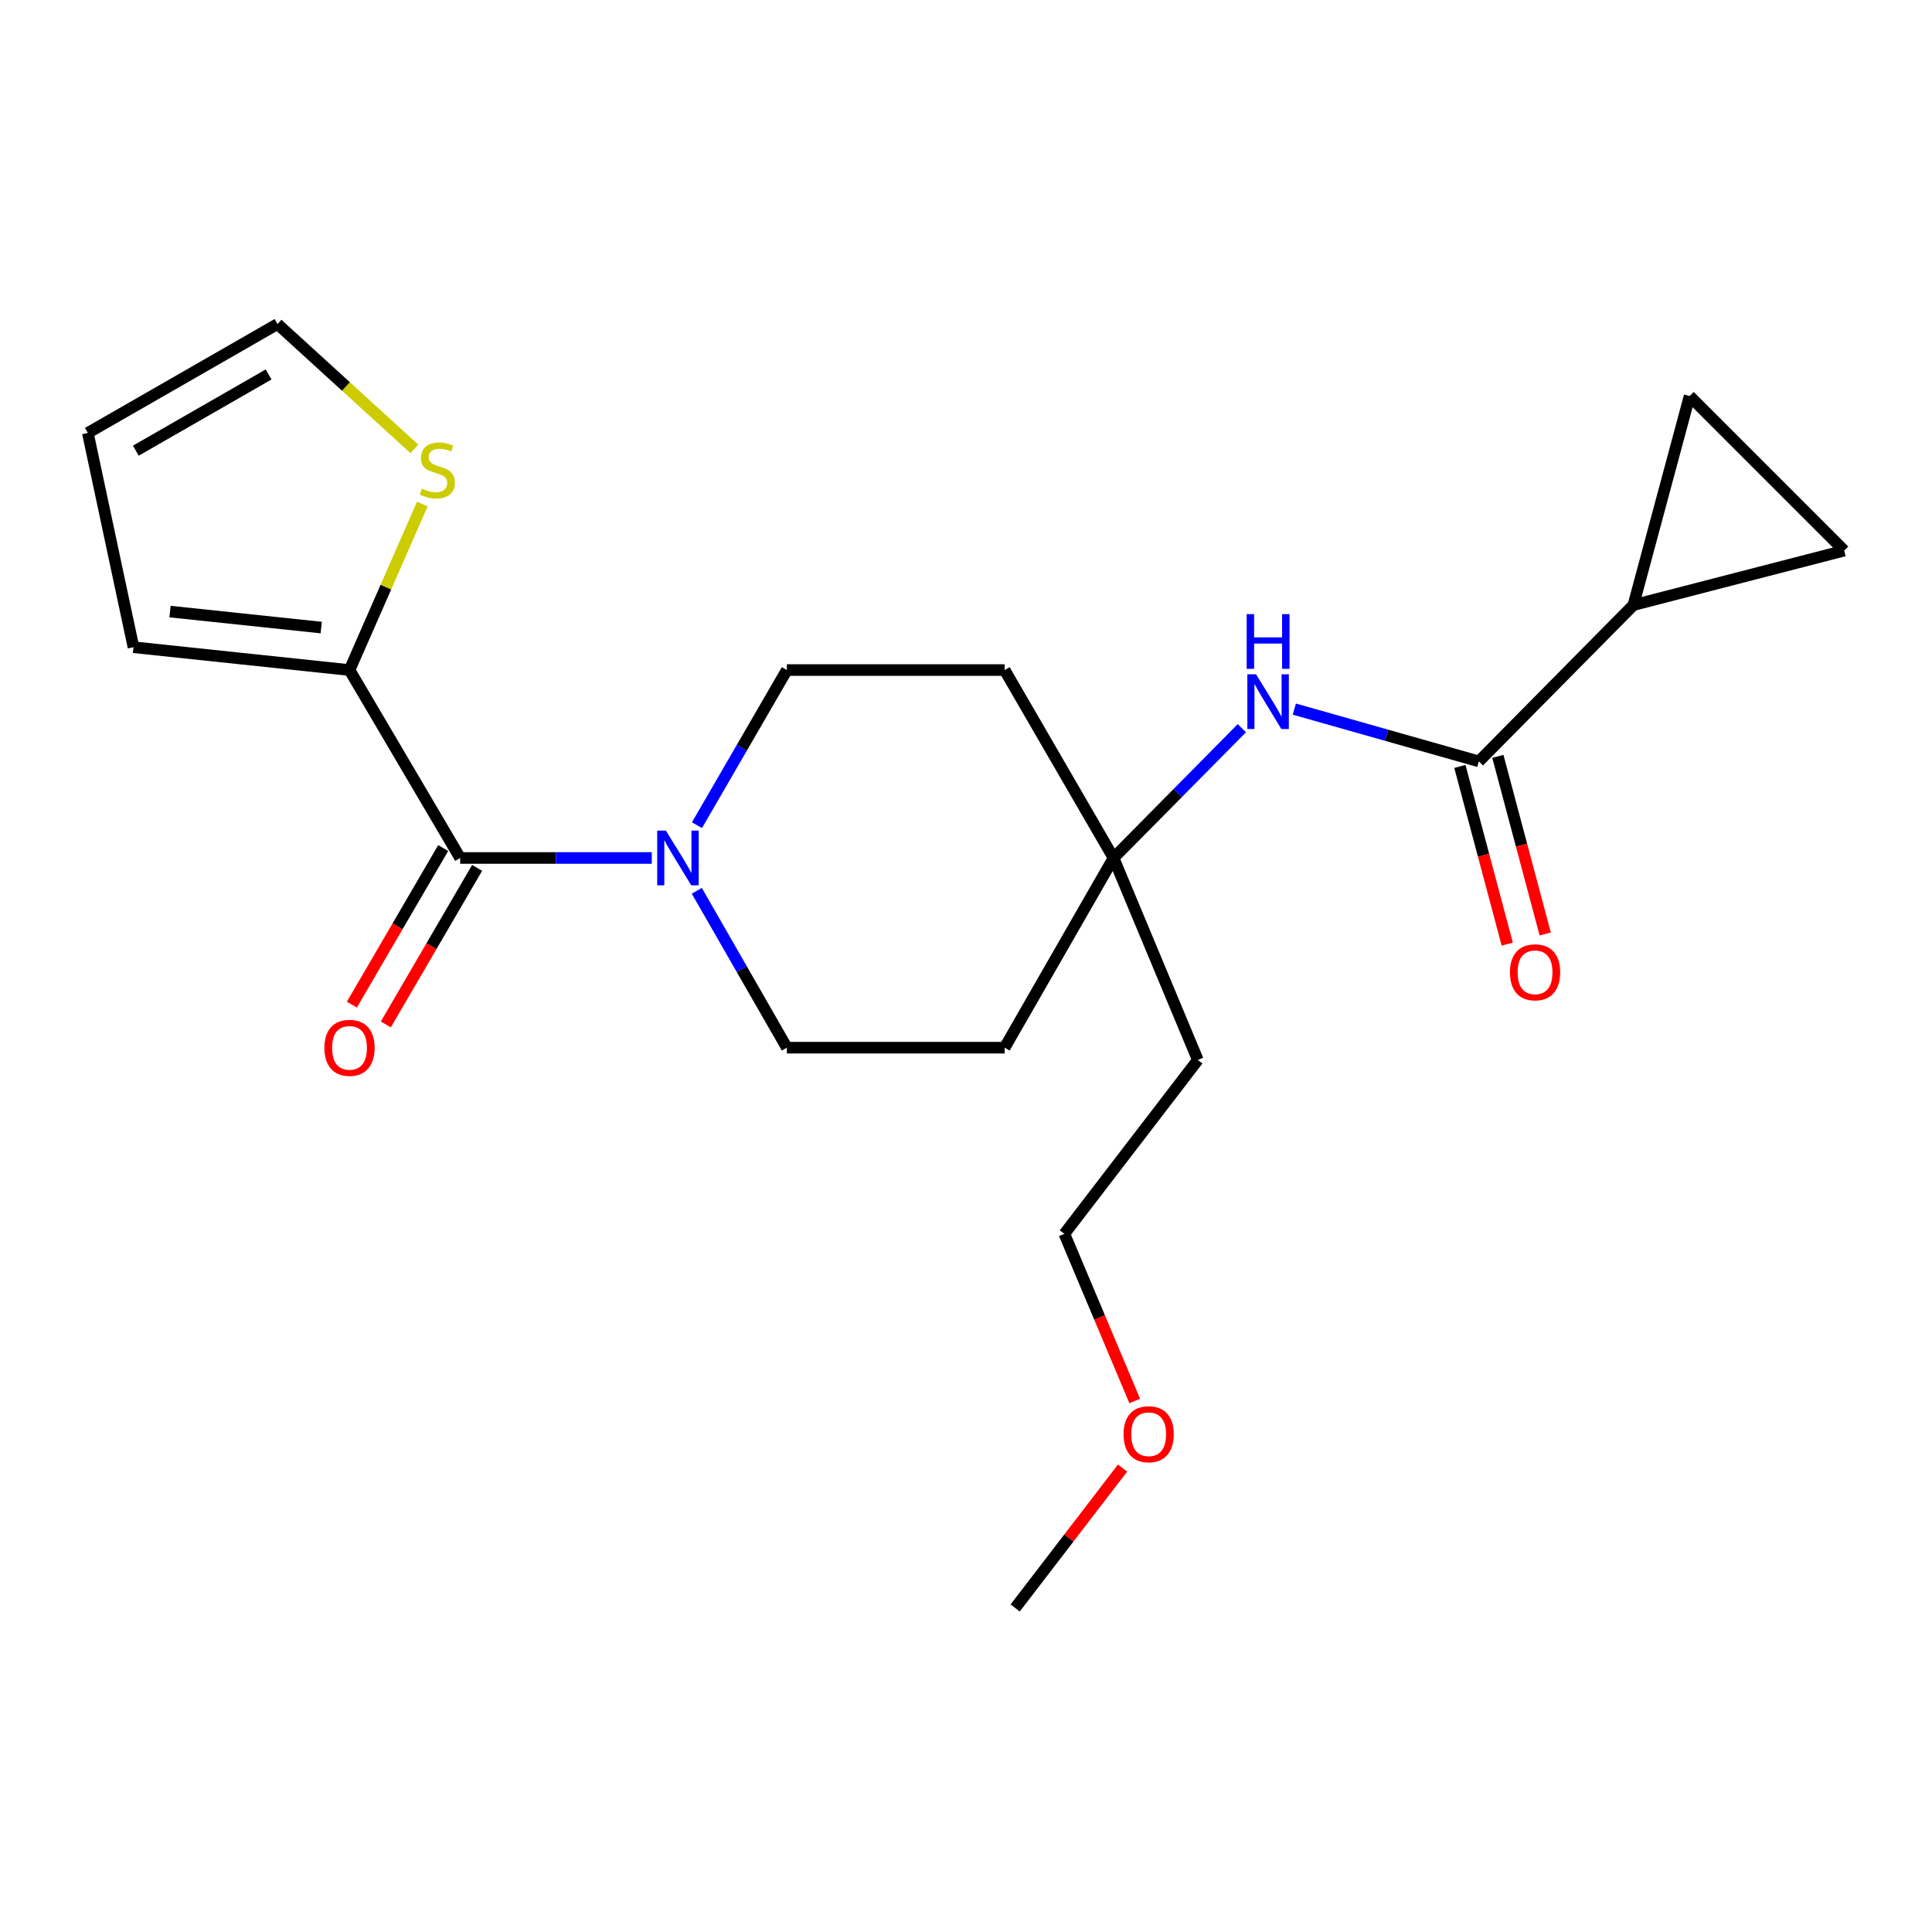 <?xml version='1.0' encoding='iso-8859-1'?>
<svg version='1.1' baseProfile='full'
              xmlns='http://www.w3.org/2000/svg'
                      xmlns:rdkit='http://www.rdkit.org/xml'
                      xmlns:xlink='http://www.w3.org/1999/xlink'
                  xml:space='preserve'
width='1000px' height='1000px' viewBox='0 0 1000 1000'>
<!-- END OF HEADER -->
<rect style='opacity:1.0;fill:#FFFFFF;stroke:none' width='1000' height='1000' x='0' y='0'> </rect>
<path class='bond-0' d='M 238.178,444.086 L 287.765,444.086' style='fill:none;fill-rule:evenodd;stroke:#000000;stroke-width:6px;stroke-linecap:butt;stroke-linejoin:miter;stroke-opacity:1' />
<path class='bond-0' d='M 287.765,444.086 L 337.352,444.086' style='fill:none;fill-rule:evenodd;stroke:#0000FF;stroke-width:6px;stroke-linecap:butt;stroke-linejoin:miter;stroke-opacity:1' />
<path class='bond-1' d='M 238.178,444.086 L 180.908,346.82' style='fill:none;fill-rule:evenodd;stroke:#000000;stroke-width:6px;stroke-linecap:butt;stroke-linejoin:miter;stroke-opacity:1' />
<path class='bond-2' d='M 229.394,438.963 L 205.764,479.478' style='fill:none;fill-rule:evenodd;stroke:#000000;stroke-width:6px;stroke-linecap:butt;stroke-linejoin:miter;stroke-opacity:1' />
<path class='bond-2' d='M 205.764,479.478 L 182.134,519.993' style='fill:none;fill-rule:evenodd;stroke:#FF0000;stroke-width:6px;stroke-linecap:butt;stroke-linejoin:miter;stroke-opacity:1' />
<path class='bond-2' d='M 246.961,449.209 L 223.331,489.724' style='fill:none;fill-rule:evenodd;stroke:#000000;stroke-width:6px;stroke-linecap:butt;stroke-linejoin:miter;stroke-opacity:1' />
<path class='bond-2' d='M 223.331,489.724 L 199.701,530.239' style='fill:none;fill-rule:evenodd;stroke:#FF0000;stroke-width:6px;stroke-linecap:butt;stroke-linejoin:miter;stroke-opacity:1' />
<path class='bond-3' d='M 360.663,461.076 L 383.97,501.677' style='fill:none;fill-rule:evenodd;stroke:#0000FF;stroke-width:6px;stroke-linecap:butt;stroke-linejoin:miter;stroke-opacity:1' />
<path class='bond-3' d='M 383.97,501.677 L 407.276,542.278' style='fill:none;fill-rule:evenodd;stroke:#000000;stroke-width:6px;stroke-linecap:butt;stroke-linejoin:miter;stroke-opacity:1' />
<path class='bond-4' d='M 360.745,427.115 L 384.011,386.968' style='fill:none;fill-rule:evenodd;stroke:#0000FF;stroke-width:6px;stroke-linecap:butt;stroke-linejoin:miter;stroke-opacity:1' />
<path class='bond-4' d='M 384.011,386.968 L 407.276,346.82' style='fill:none;fill-rule:evenodd;stroke:#000000;stroke-width:6px;stroke-linecap:butt;stroke-linejoin:miter;stroke-opacity:1' />
<path class='bond-5' d='M 765.46,394.092 L 717.7,380.559' style='fill:none;fill-rule:evenodd;stroke:#000000;stroke-width:6px;stroke-linecap:butt;stroke-linejoin:miter;stroke-opacity:1' />
<path class='bond-5' d='M 717.7,380.559 L 669.941,367.026' style='fill:none;fill-rule:evenodd;stroke:#0000FF;stroke-width:6px;stroke-linecap:butt;stroke-linejoin:miter;stroke-opacity:1' />
<path class='bond-6' d='M 765.46,394.092 L 845.451,313.186' style='fill:none;fill-rule:evenodd;stroke:#000000;stroke-width:6px;stroke-linecap:butt;stroke-linejoin:miter;stroke-opacity:1' />
<path class='bond-7' d='M 755.635,396.711 L 767.891,442.687' style='fill:none;fill-rule:evenodd;stroke:#000000;stroke-width:6px;stroke-linecap:butt;stroke-linejoin:miter;stroke-opacity:1' />
<path class='bond-7' d='M 767.891,442.687 L 780.147,488.663' style='fill:none;fill-rule:evenodd;stroke:#FF0000;stroke-width:6px;stroke-linecap:butt;stroke-linejoin:miter;stroke-opacity:1' />
<path class='bond-7' d='M 775.286,391.472 L 787.541,437.448' style='fill:none;fill-rule:evenodd;stroke:#000000;stroke-width:6px;stroke-linecap:butt;stroke-linejoin:miter;stroke-opacity:1' />
<path class='bond-7' d='M 787.541,437.448 L 799.797,483.424' style='fill:none;fill-rule:evenodd;stroke:#FF0000;stroke-width:6px;stroke-linecap:butt;stroke-linejoin:miter;stroke-opacity:1' />
<path class='bond-8' d='M 180.908,346.82 L 199.75,303.856' style='fill:none;fill-rule:evenodd;stroke:#000000;stroke-width:6px;stroke-linecap:butt;stroke-linejoin:miter;stroke-opacity:1' />
<path class='bond-8' d='M 199.75,303.856 L 218.593,260.892' style='fill:none;fill-rule:evenodd;stroke:#CCCC00;stroke-width:6px;stroke-linecap:butt;stroke-linejoin:miter;stroke-opacity:1' />
<path class='bond-9' d='M 180.908,346.82 L 69.09,335.002' style='fill:none;fill-rule:evenodd;stroke:#000000;stroke-width:6px;stroke-linecap:butt;stroke-linejoin:miter;stroke-opacity:1' />
<path class='bond-9' d='M 166.272,324.824 L 88,316.551' style='fill:none;fill-rule:evenodd;stroke:#000000;stroke-width:6px;stroke-linecap:butt;stroke-linejoin:miter;stroke-opacity:1' />
<path class='bond-10' d='M 845.451,313.186 L 874.544,204.995' style='fill:none;fill-rule:evenodd;stroke:#000000;stroke-width:6px;stroke-linecap:butt;stroke-linejoin:miter;stroke-opacity:1' />
<path class='bond-11' d='M 845.451,313.186 L 954.545,284.997' style='fill:none;fill-rule:evenodd;stroke:#000000;stroke-width:6px;stroke-linecap:butt;stroke-linejoin:miter;stroke-opacity:1' />
<path class='bond-12' d='M 642.781,376.918 L 609.573,410.502' style='fill:none;fill-rule:evenodd;stroke:#0000FF;stroke-width:6px;stroke-linecap:butt;stroke-linejoin:miter;stroke-opacity:1' />
<path class='bond-12' d='M 609.573,410.502 L 576.364,444.086' style='fill:none;fill-rule:evenodd;stroke:#000000;stroke-width:6px;stroke-linecap:butt;stroke-linejoin:miter;stroke-opacity:1' />
<path class='bond-13' d='M 874.544,204.995 L 954.545,284.997' style='fill:none;fill-rule:evenodd;stroke:#000000;stroke-width:6px;stroke-linecap:butt;stroke-linejoin:miter;stroke-opacity:1' />
<path class='bond-14' d='M 576.364,444.086 L 519.998,346.82' style='fill:none;fill-rule:evenodd;stroke:#000000;stroke-width:6px;stroke-linecap:butt;stroke-linejoin:miter;stroke-opacity:1' />
<path class='bond-15' d='M 576.364,444.086 L 619.997,548.638' style='fill:none;fill-rule:evenodd;stroke:#000000;stroke-width:6px;stroke-linecap:butt;stroke-linejoin:miter;stroke-opacity:1' />
<path class='bond-16' d='M 576.364,444.086 L 519.998,542.278' style='fill:none;fill-rule:evenodd;stroke:#000000;stroke-width:6px;stroke-linecap:butt;stroke-linejoin:miter;stroke-opacity:1' />
<path class='bond-17' d='M 214.481,232.347 L 179.058,200.035' style='fill:none;fill-rule:evenodd;stroke:#CCCC00;stroke-width:6px;stroke-linecap:butt;stroke-linejoin:miter;stroke-opacity:1' />
<path class='bond-17' d='M 179.058,200.035 L 143.635,167.723' style='fill:none;fill-rule:evenodd;stroke:#000000;stroke-width:6px;stroke-linecap:butt;stroke-linejoin:miter;stroke-opacity:1' />
<path class='bond-18' d='M 407.276,542.278 L 519.998,542.278' style='fill:none;fill-rule:evenodd;stroke:#000000;stroke-width:6px;stroke-linecap:butt;stroke-linejoin:miter;stroke-opacity:1' />
<path class='bond-19' d='M 407.276,346.82 L 519.998,346.82' style='fill:none;fill-rule:evenodd;stroke:#000000;stroke-width:6px;stroke-linecap:butt;stroke-linejoin:miter;stroke-opacity:1' />
<path class='bond-20' d='M 69.09,335.002 L 45.455,224.089' style='fill:none;fill-rule:evenodd;stroke:#000000;stroke-width:6px;stroke-linecap:butt;stroke-linejoin:miter;stroke-opacity:1' />
<path class='bond-21' d='M 143.635,167.723 L 45.455,224.089' style='fill:none;fill-rule:evenodd;stroke:#000000;stroke-width:6px;stroke-linecap:butt;stroke-linejoin:miter;stroke-opacity:1' />
<path class='bond-21' d='M 139.033,193.814 L 70.307,233.271' style='fill:none;fill-rule:evenodd;stroke:#000000;stroke-width:6px;stroke-linecap:butt;stroke-linejoin:miter;stroke-opacity:1' />
<path class='bond-22' d='M 619.997,548.638 L 550.909,638.639' style='fill:none;fill-rule:evenodd;stroke:#000000;stroke-width:6px;stroke-linecap:butt;stroke-linejoin:miter;stroke-opacity:1' />
<path class='bond-23' d='M 587.33,725.145 L 569.12,681.892' style='fill:none;fill-rule:evenodd;stroke:#FF0000;stroke-width:6px;stroke-linecap:butt;stroke-linejoin:miter;stroke-opacity:1' />
<path class='bond-23' d='M 569.12,681.892 L 550.909,638.639' style='fill:none;fill-rule:evenodd;stroke:#000000;stroke-width:6px;stroke-linecap:butt;stroke-linejoin:miter;stroke-opacity:1' />
<path class='bond-24' d='M 581.035,759.873 L 553.245,796.075' style='fill:none;fill-rule:evenodd;stroke:#FF0000;stroke-width:6px;stroke-linecap:butt;stroke-linejoin:miter;stroke-opacity:1' />
<path class='bond-24' d='M 553.245,796.075 L 525.455,832.277' style='fill:none;fill-rule:evenodd;stroke:#000000;stroke-width:6px;stroke-linecap:butt;stroke-linejoin:miter;stroke-opacity:1' />
<path  class='atom-1' d='M 344.65 429.926
L 353.93 444.926
Q 354.85 446.406, 356.33 449.086
Q 357.81 451.766, 357.89 451.926
L 357.89 429.926
L 361.65 429.926
L 361.65 458.246
L 357.77 458.246
L 347.81 441.846
Q 346.65 439.926, 345.41 437.726
Q 344.21 435.526, 343.85 434.846
L 343.85 458.246
L 340.17 458.246
L 340.17 429.926
L 344.65 429.926
' fill='#0000FF'/>
<path  class='atom-5' d='M 650.106 349.02
L 659.386 364.02
Q 660.306 365.5, 661.786 368.18
Q 663.266 370.86, 663.346 371.02
L 663.346 349.02
L 667.106 349.02
L 667.106 377.34
L 663.226 377.34
L 653.266 360.94
Q 652.106 359.02, 650.866 356.82
Q 649.666 354.62, 649.306 353.94
L 649.306 377.34
L 645.626 377.34
L 645.626 349.02
L 650.106 349.02
' fill='#0000FF'/>
<path  class='atom-5' d='M 645.286 317.868
L 649.126 317.868
L 649.126 329.908
L 663.606 329.908
L 663.606 317.868
L 667.446 317.868
L 667.446 346.188
L 663.606 346.188
L 663.606 333.108
L 649.126 333.108
L 649.126 346.188
L 645.286 346.188
L 645.286 317.868
' fill='#0000FF'/>
<path  class='atom-9' d='M 218.36 252.903
Q 218.68 253.023, 220 253.583
Q 221.32 254.143, 222.76 254.503
Q 224.24 254.823, 225.68 254.823
Q 228.36 254.823, 229.92 253.543
Q 231.48 252.223, 231.48 249.943
Q 231.48 248.383, 230.68 247.423
Q 229.92 246.463, 228.72 245.943
Q 227.52 245.423, 225.52 244.823
Q 223 244.063, 221.48 243.343
Q 220 242.623, 218.92 241.103
Q 217.88 239.583, 217.88 237.023
Q 217.88 233.463, 220.28 231.263
Q 222.72 229.063, 227.52 229.063
Q 230.8 229.063, 234.52 230.623
L 233.6 233.703
Q 230.2 232.303, 227.64 232.303
Q 224.88 232.303, 223.36 233.463
Q 221.84 234.583, 221.88 236.543
Q 221.88 238.063, 222.64 238.983
Q 223.44 239.903, 224.56 240.423
Q 225.72 240.943, 227.64 241.543
Q 230.2 242.343, 231.72 243.143
Q 233.24 243.943, 234.32 245.583
Q 235.44 247.183, 235.44 249.943
Q 235.44 253.863, 232.8 255.983
Q 230.2 258.063, 225.84 258.063
Q 223.32 258.063, 221.4 257.503
Q 219.52 256.983, 217.28 256.063
L 218.36 252.903
' fill='#CCCC00'/>
<path  class='atom-12' d='M 167.908 542.358
Q 167.908 535.558, 171.268 531.758
Q 174.628 527.958, 180.908 527.958
Q 187.188 527.958, 190.548 531.758
Q 193.908 535.558, 193.908 542.358
Q 193.908 549.238, 190.508 553.158
Q 187.108 557.038, 180.908 557.038
Q 174.668 557.038, 171.268 553.158
Q 167.908 549.278, 167.908 542.358
M 180.908 553.838
Q 185.228 553.838, 187.548 550.958
Q 189.908 548.038, 189.908 542.358
Q 189.908 536.798, 187.548 533.998
Q 185.228 531.158, 180.908 531.158
Q 176.588 531.158, 174.228 533.958
Q 171.908 536.758, 171.908 542.358
Q 171.908 548.078, 174.228 550.958
Q 176.588 553.838, 180.908 553.838
' fill='#FF0000'/>
<path  class='atom-14' d='M 781.542 503.266
Q 781.542 496.466, 784.902 492.666
Q 788.262 488.866, 794.542 488.866
Q 800.822 488.866, 804.182 492.666
Q 807.542 496.466, 807.542 503.266
Q 807.542 510.146, 804.142 514.066
Q 800.742 517.946, 794.542 517.946
Q 788.302 517.946, 784.902 514.066
Q 781.542 510.186, 781.542 503.266
M 794.542 514.746
Q 798.862 514.746, 801.182 511.866
Q 803.542 508.946, 803.542 503.266
Q 803.542 497.706, 801.182 494.906
Q 798.862 492.066, 794.542 492.066
Q 790.222 492.066, 787.862 494.866
Q 785.542 497.666, 785.542 503.266
Q 785.542 508.986, 787.862 511.866
Q 790.222 514.746, 794.542 514.746
' fill='#FF0000'/>
<path  class='atom-20' d='M 581.543 742.357
Q 581.543 735.557, 584.903 731.757
Q 588.263 727.957, 594.543 727.957
Q 600.823 727.957, 604.183 731.757
Q 607.543 735.557, 607.543 742.357
Q 607.543 749.237, 604.143 753.157
Q 600.743 757.037, 594.543 757.037
Q 588.303 757.037, 584.903 753.157
Q 581.543 749.277, 581.543 742.357
M 594.543 753.837
Q 598.863 753.837, 601.183 750.957
Q 603.543 748.037, 603.543 742.357
Q 603.543 736.797, 601.183 733.997
Q 598.863 731.157, 594.543 731.157
Q 590.223 731.157, 587.863 733.957
Q 585.543 736.757, 585.543 742.357
Q 585.543 748.077, 587.863 750.957
Q 590.223 753.837, 594.543 753.837
' fill='#FF0000'/>
</svg>
